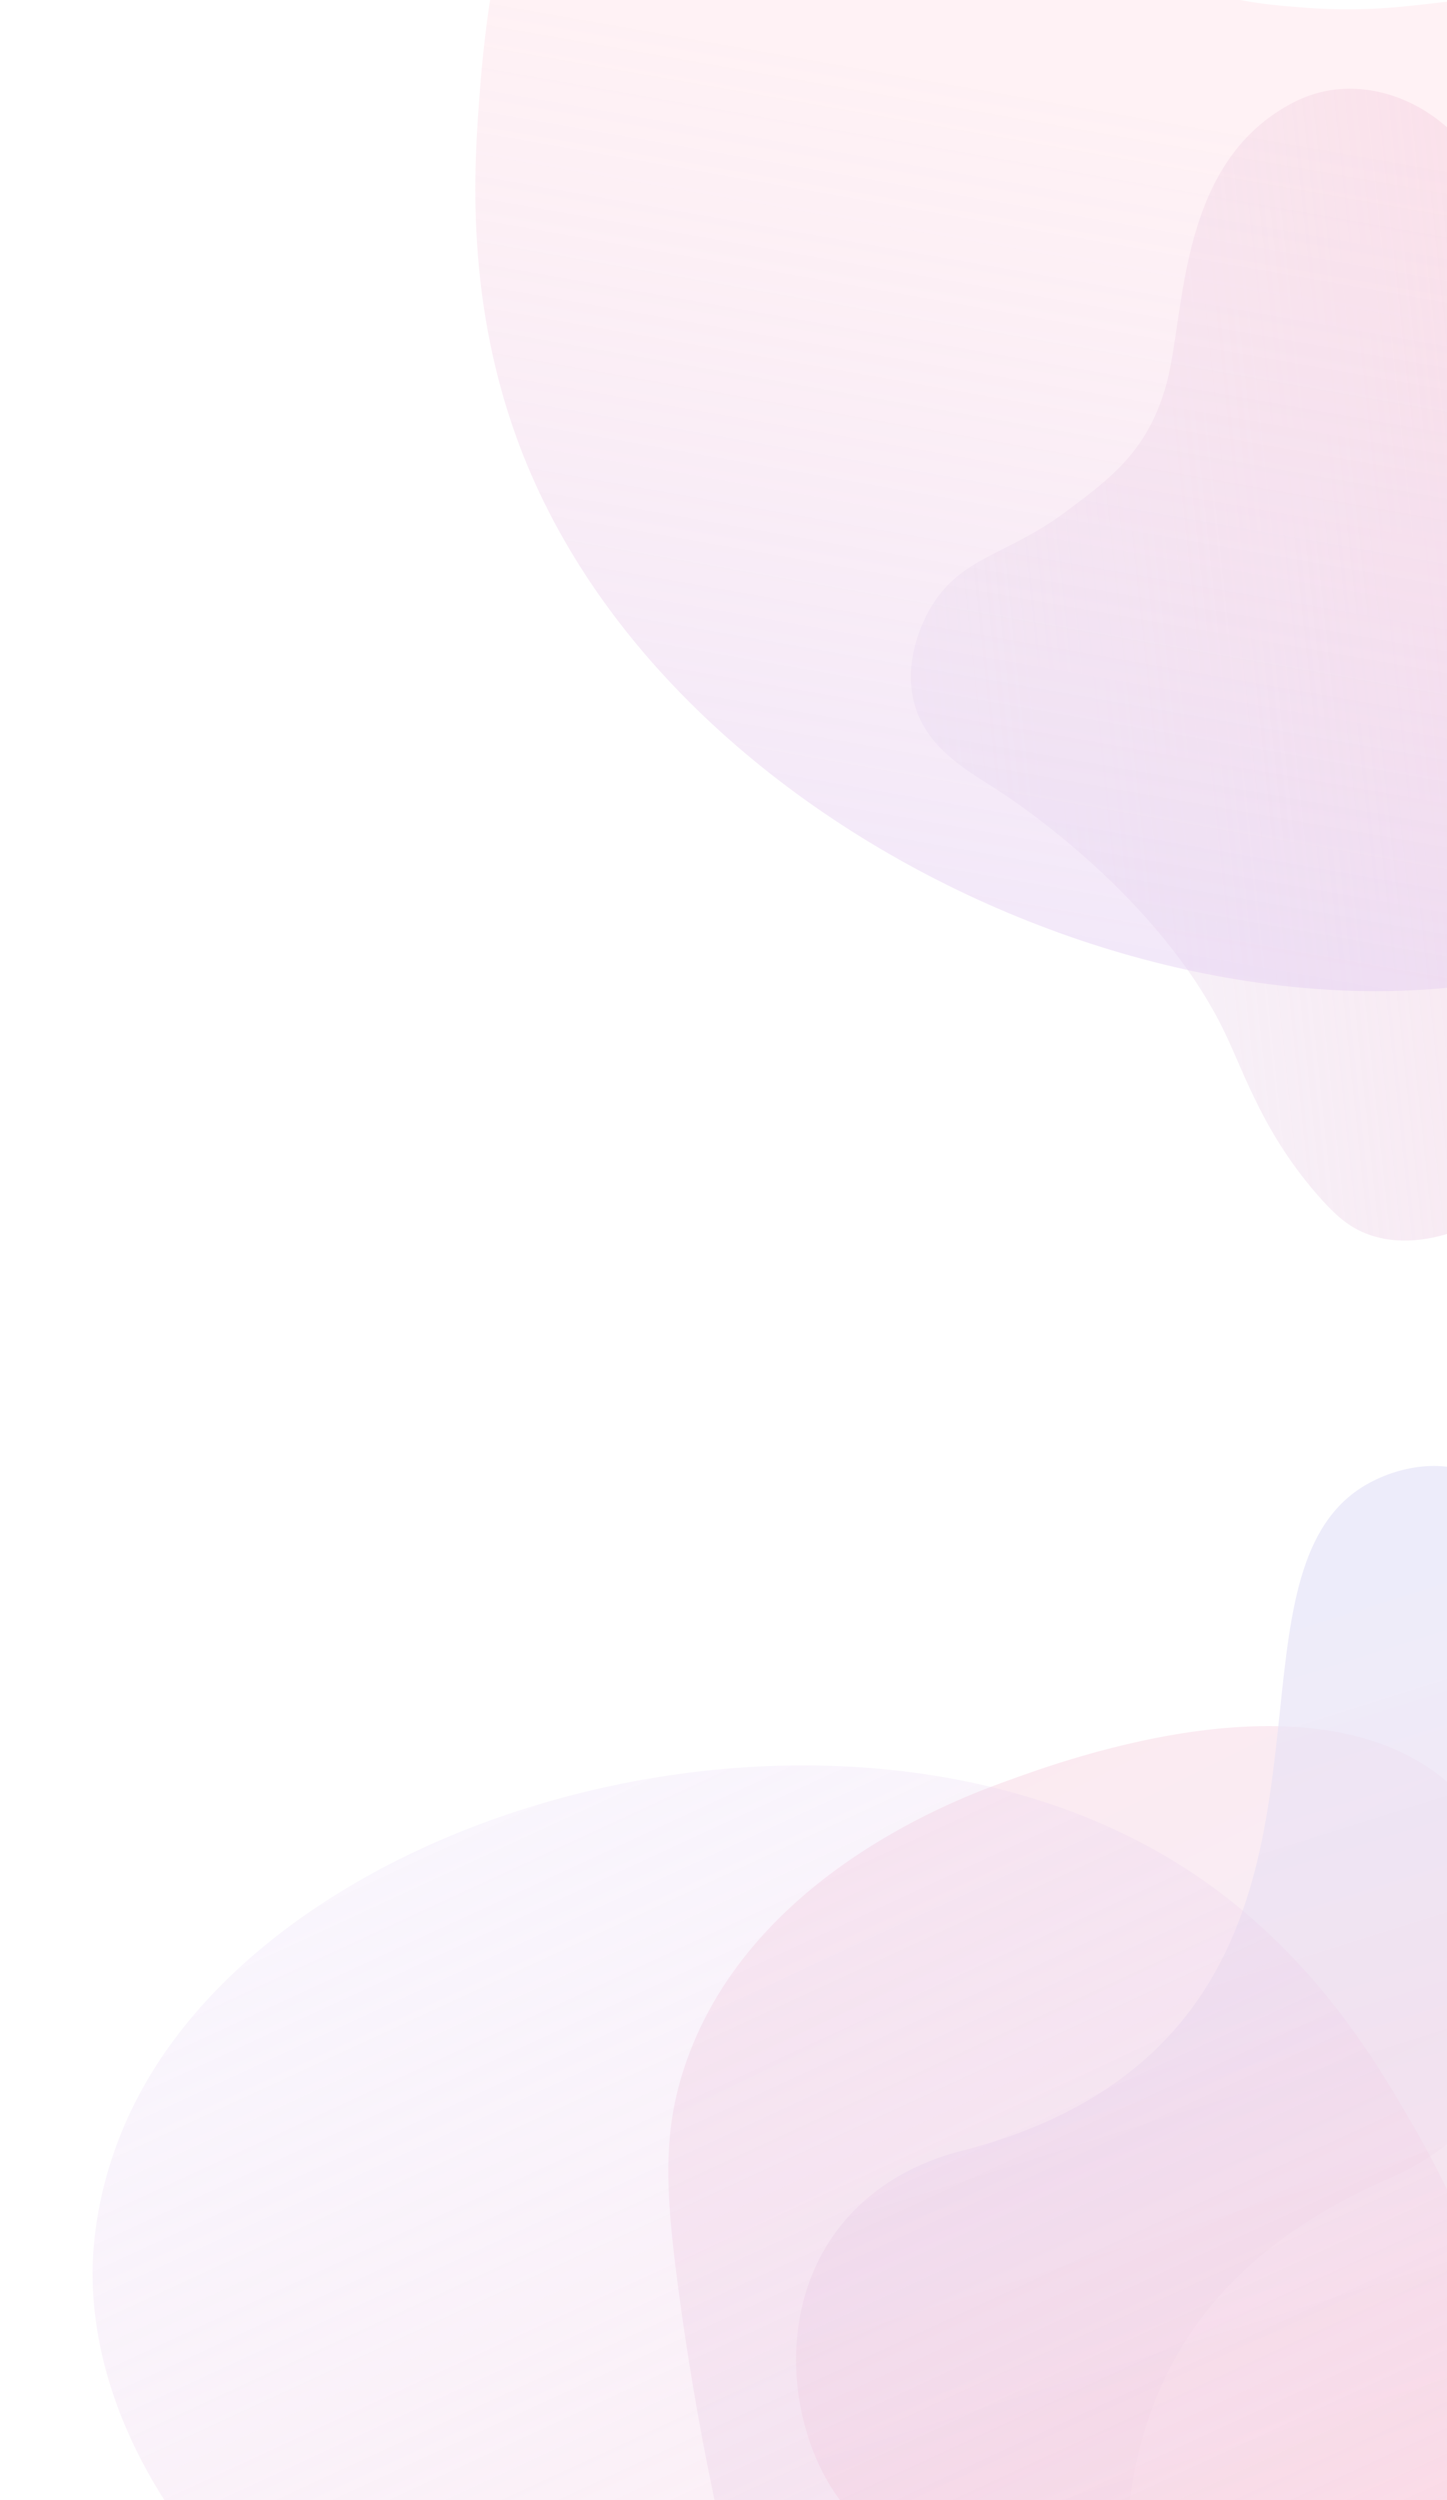 <svg width="202" height="349" viewBox="0 0 202 349" fill="none" xmlns="http://www.w3.org/2000/svg">
<path d="M204.435 251.032C186.445 231.573 148.463 245.727 140.292 248.698C134.295 250.875 105.136 261.49 95.871 287.613C92.609 296.772 92.906 304.79 94.234 315.881C98.105 347.521 110.672 413.898 136.649 416.198C143.169 416.785 148.295 413.114 149.271 412.403C168.894 398.325 146.315 358.745 164.829 327.836C169.055 320.78 177.09 311.369 193.953 304.073C197.286 302.636 205.954 298.337 210.618 288.702C216.938 275.612 212.465 259.759 204.435 251.032Z" fill="url(#paint0_linear_33_2834)" fill-opacity="0.5"/>
<path d="M218.233 36.554C210.736 28.788 209.997 25.07 202.216 17.963C196.492 12.729 188.077 10.571 180.868 14.149C164.503 22.319 165.521 43.112 162.94 53.192C160.432 62.89 154.977 66.796 148.799 71.422C140.57 77.597 134.008 77.638 129.767 85.096C129.081 86.282 125.981 92.069 127.634 98.189C129.306 104.456 135.045 107.555 139.301 110.314C141.523 111.742 161.939 125.185 171.063 144.309C173.844 150.149 176.543 158.556 184.397 167.339C186.429 169.588 188.149 171.16 190.611 172.158C199.719 175.808 210.339 168.607 212.107 166.8C218.63 160.29 223.82 152.503 227.46 144.061C232.801 131.615 230.999 127.921 235.454 119.267C240.029 110.399 246.987 104.177 253.886 99.749C256.46 97.855 271.05 86.756 269.864 72.187C269.79 71.255 269.445 67.706 267.271 63.642C258.21 46.493 235.135 54.154 218.205 36.533L218.233 36.554Z" fill="url(#paint1_linear_33_2834)"/>
<path d="M232.013 5.581C224.675 1.871 217.549 0.516 217.549 0.516C204.72 -1.883 198.481 2.199 182.838 1.121C178.003 0.76 173.333 0.441 167.342 -1.489C150.19 -7 139.083 -19.919 135.153 -26.056C133.761 -28.24 132.696 -30.273 130.098 -33.727C125.465 -39.869 119.94 -47.499 111.429 -49.899C110.241 -50.231 102.648 -52.248 94.715 -49.06C71.19 -39.616 67.622 4.248 66.957 13.117C66.211 22.886 64.748 42.525 72.993 63.425C96.161 122.188 181.893 154.732 230.118 130.015C243.121 123.351 249.952 114.346 252.119 111.316C276.024 77.353 259.181 19.265 232.048 5.549L232.013 5.581Z" fill="url(#paint2_linear_33_2834)"/>
<path d="M116.398 347.773C130.105 368.42 167.352 360.945 175.353 359.405C181.226 358.279 209.782 352.772 222.276 329.99C226.67 322.005 227.601 314.548 228.041 304.099C229.22 274.277 227.582 211.057 203.91 205.093C197.969 203.588 192.678 206.224 191.669 206.738C171.409 216.854 186.333 256.78 164.567 282.62C159.598 288.519 150.755 296.032 134.066 300.286C130.768 301.123 122.107 303.816 116.347 312.035C108.534 323.202 110.286 338.519 116.398 347.773Z" fill="url(#paint3_linear_33_2834)"/>
<path d="M80.596 383.376C87.769 382.371 93.605 379.768 93.605 379.768C104.092 375.052 106.555 368.959 118.414 361.872C122.094 359.701 125.632 357.583 130.937 355.967C146.115 351.329 160.641 355.093 166.568 357.559C168.673 358.439 170.465 359.375 174.08 360.568C180.518 362.683 188.349 365.426 195.712 362.883C196.738 362.526 203.245 360.166 207.383 353.869C219.658 335.202 200.2 301.66 196.225 294.907C191.857 287.461 183.048 272.511 166.582 261.532C120.295 230.653 41.918 250.218 19.446 292.363C13.387 303.725 12.969 313.679 12.924 316.962C12.693 353.566 54.065 387.136 80.587 383.417L80.596 383.376Z" fill="url(#paint4_linear_33_2834)" fill-opacity="0.5"/>
<defs>
<linearGradient id="paint0_linear_33_2834" x1="104.031" y1="227.275" x2="179.78" y2="378.618" gradientUnits="userSpaceOnUse">
<stop stop-color="#FDD3DF"/>
<stop offset="1" stop-color="#E7E5F8"/>
</linearGradient>
<linearGradient id="paint1_linear_33_2834" x1="105.203" y1="92.759" x2="283.785" y2="73.828" gradientUnits="userSpaceOnUse">
<stop stop-color="#E7E5F7" stop-opacity="0.33"/>
<stop offset="1" stop-color="#FED1DD" stop-opacity="0.8"/>
</linearGradient>
<linearGradient id="paint2_linear_33_2834" x1="152.644" y1="161" x2="189.085" y2="-46.121" gradientUnits="userSpaceOnUse">
<stop stop-color="#DCCBF7" stop-opacity="0.48"/>
<stop offset="0.69" stop-color="#FED1DC" stop-opacity="0.29"/>
</linearGradient>
<linearGradient id="paint3_linear_33_2834" x1="205.658" y1="384.566" x2="158.083" y2="233.559" gradientUnits="userSpaceOnUse">
<stop stop-color="#FDD3DF" stop-opacity="0.76"/>
<stop offset="1" stop-color="#E7E5F8" stop-opacity="0.72"/>
</linearGradient>
<linearGradient id="paint4_linear_33_2834" x1="59.93" y1="230.971" x2="137.739" y2="399.156" gradientUnits="userSpaceOnUse">
<stop stop-color="#DCCBF7" stop-opacity="0.32"/>
<stop offset="1" stop-color="#FED1DC" stop-opacity="0.76"/>
</linearGradient>
</defs>
</svg>

